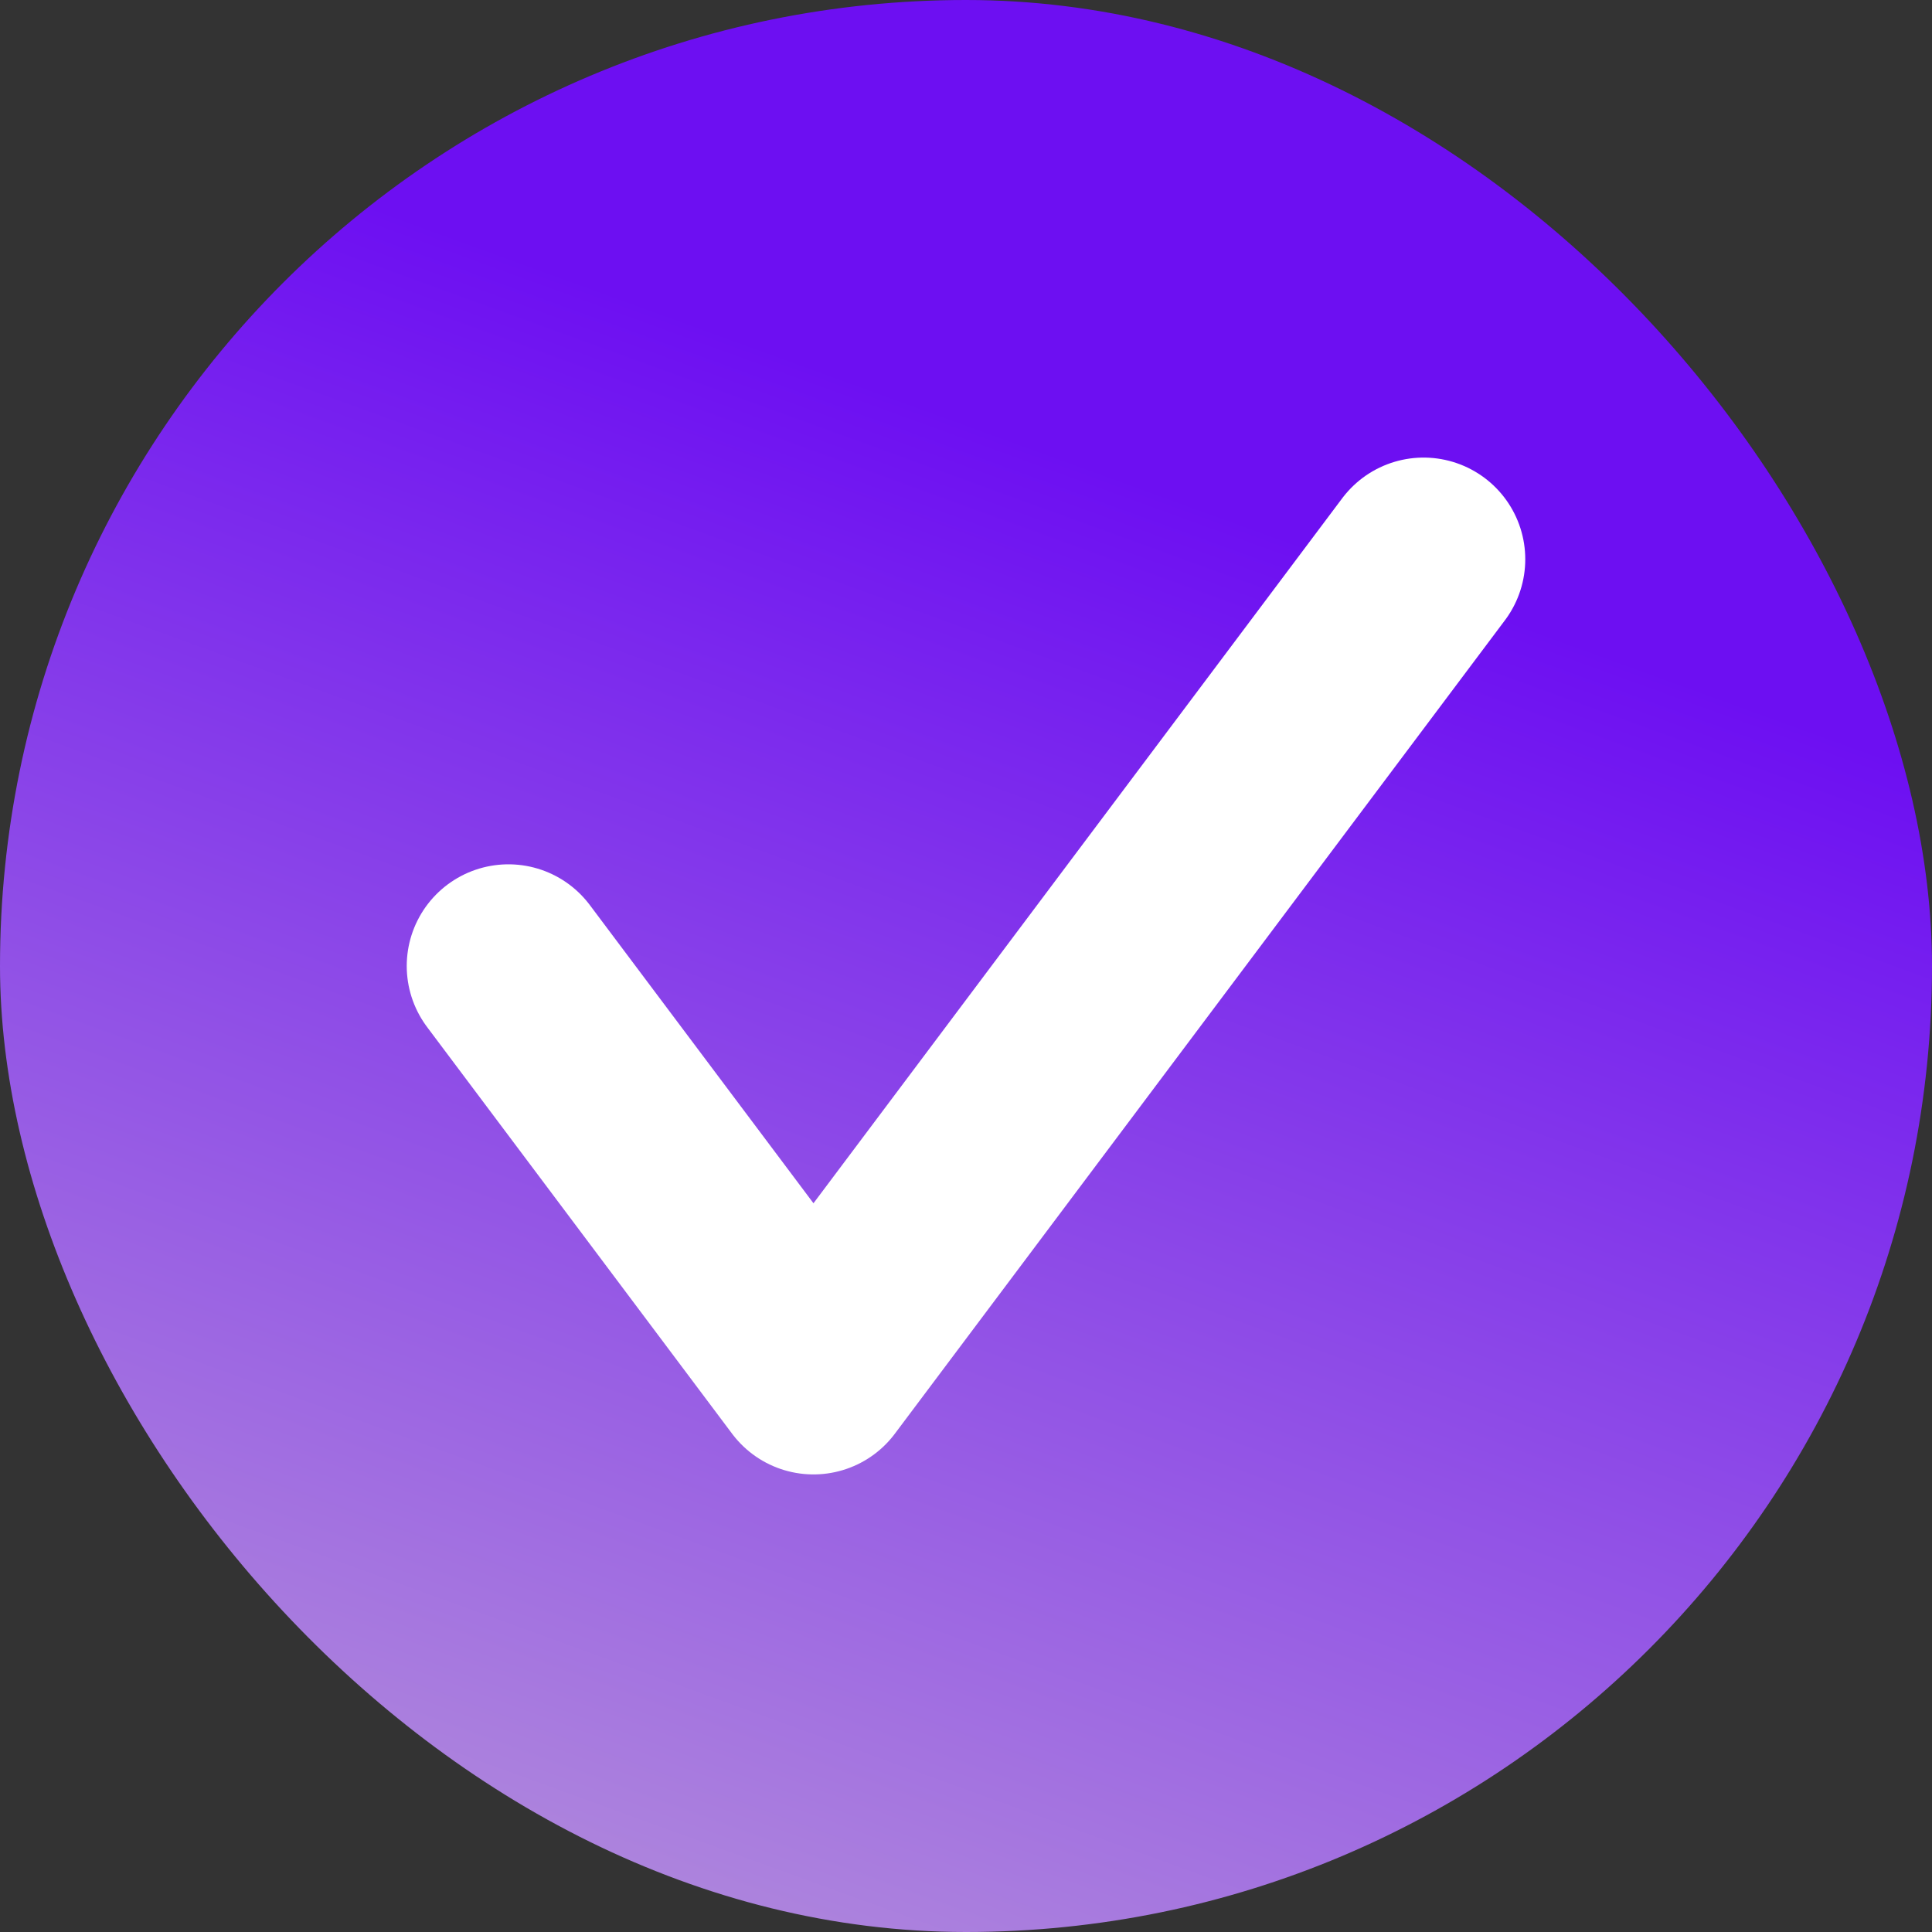 <svg width="38" height="38" viewBox="0 0 38 38" fill="none" xmlns="http://www.w3.org/2000/svg">
<rect x="0" y="0" width="38" height="38" fill="#333333" stroke="none"/>
<rect width="38" height="38" rx="19" fill="url(#paint0_linear_210_120)"/>
<path d="M10 19L16 27L28 11" stroke="white" stroke-width="4" stroke-linecap="round" stroke-linejoin="round"/>
<defs>
<linearGradient id="paint0_linear_210_120" x1="23.405" y1="9.846" x2="11.551" y2="42.443" gradientUnits="userSpaceOnUse">
<stop stop-color="#6D0FF2"/>
<stop offset="1" stop-color="#B99AD9"/>
</linearGradient>
</defs>
</svg>

